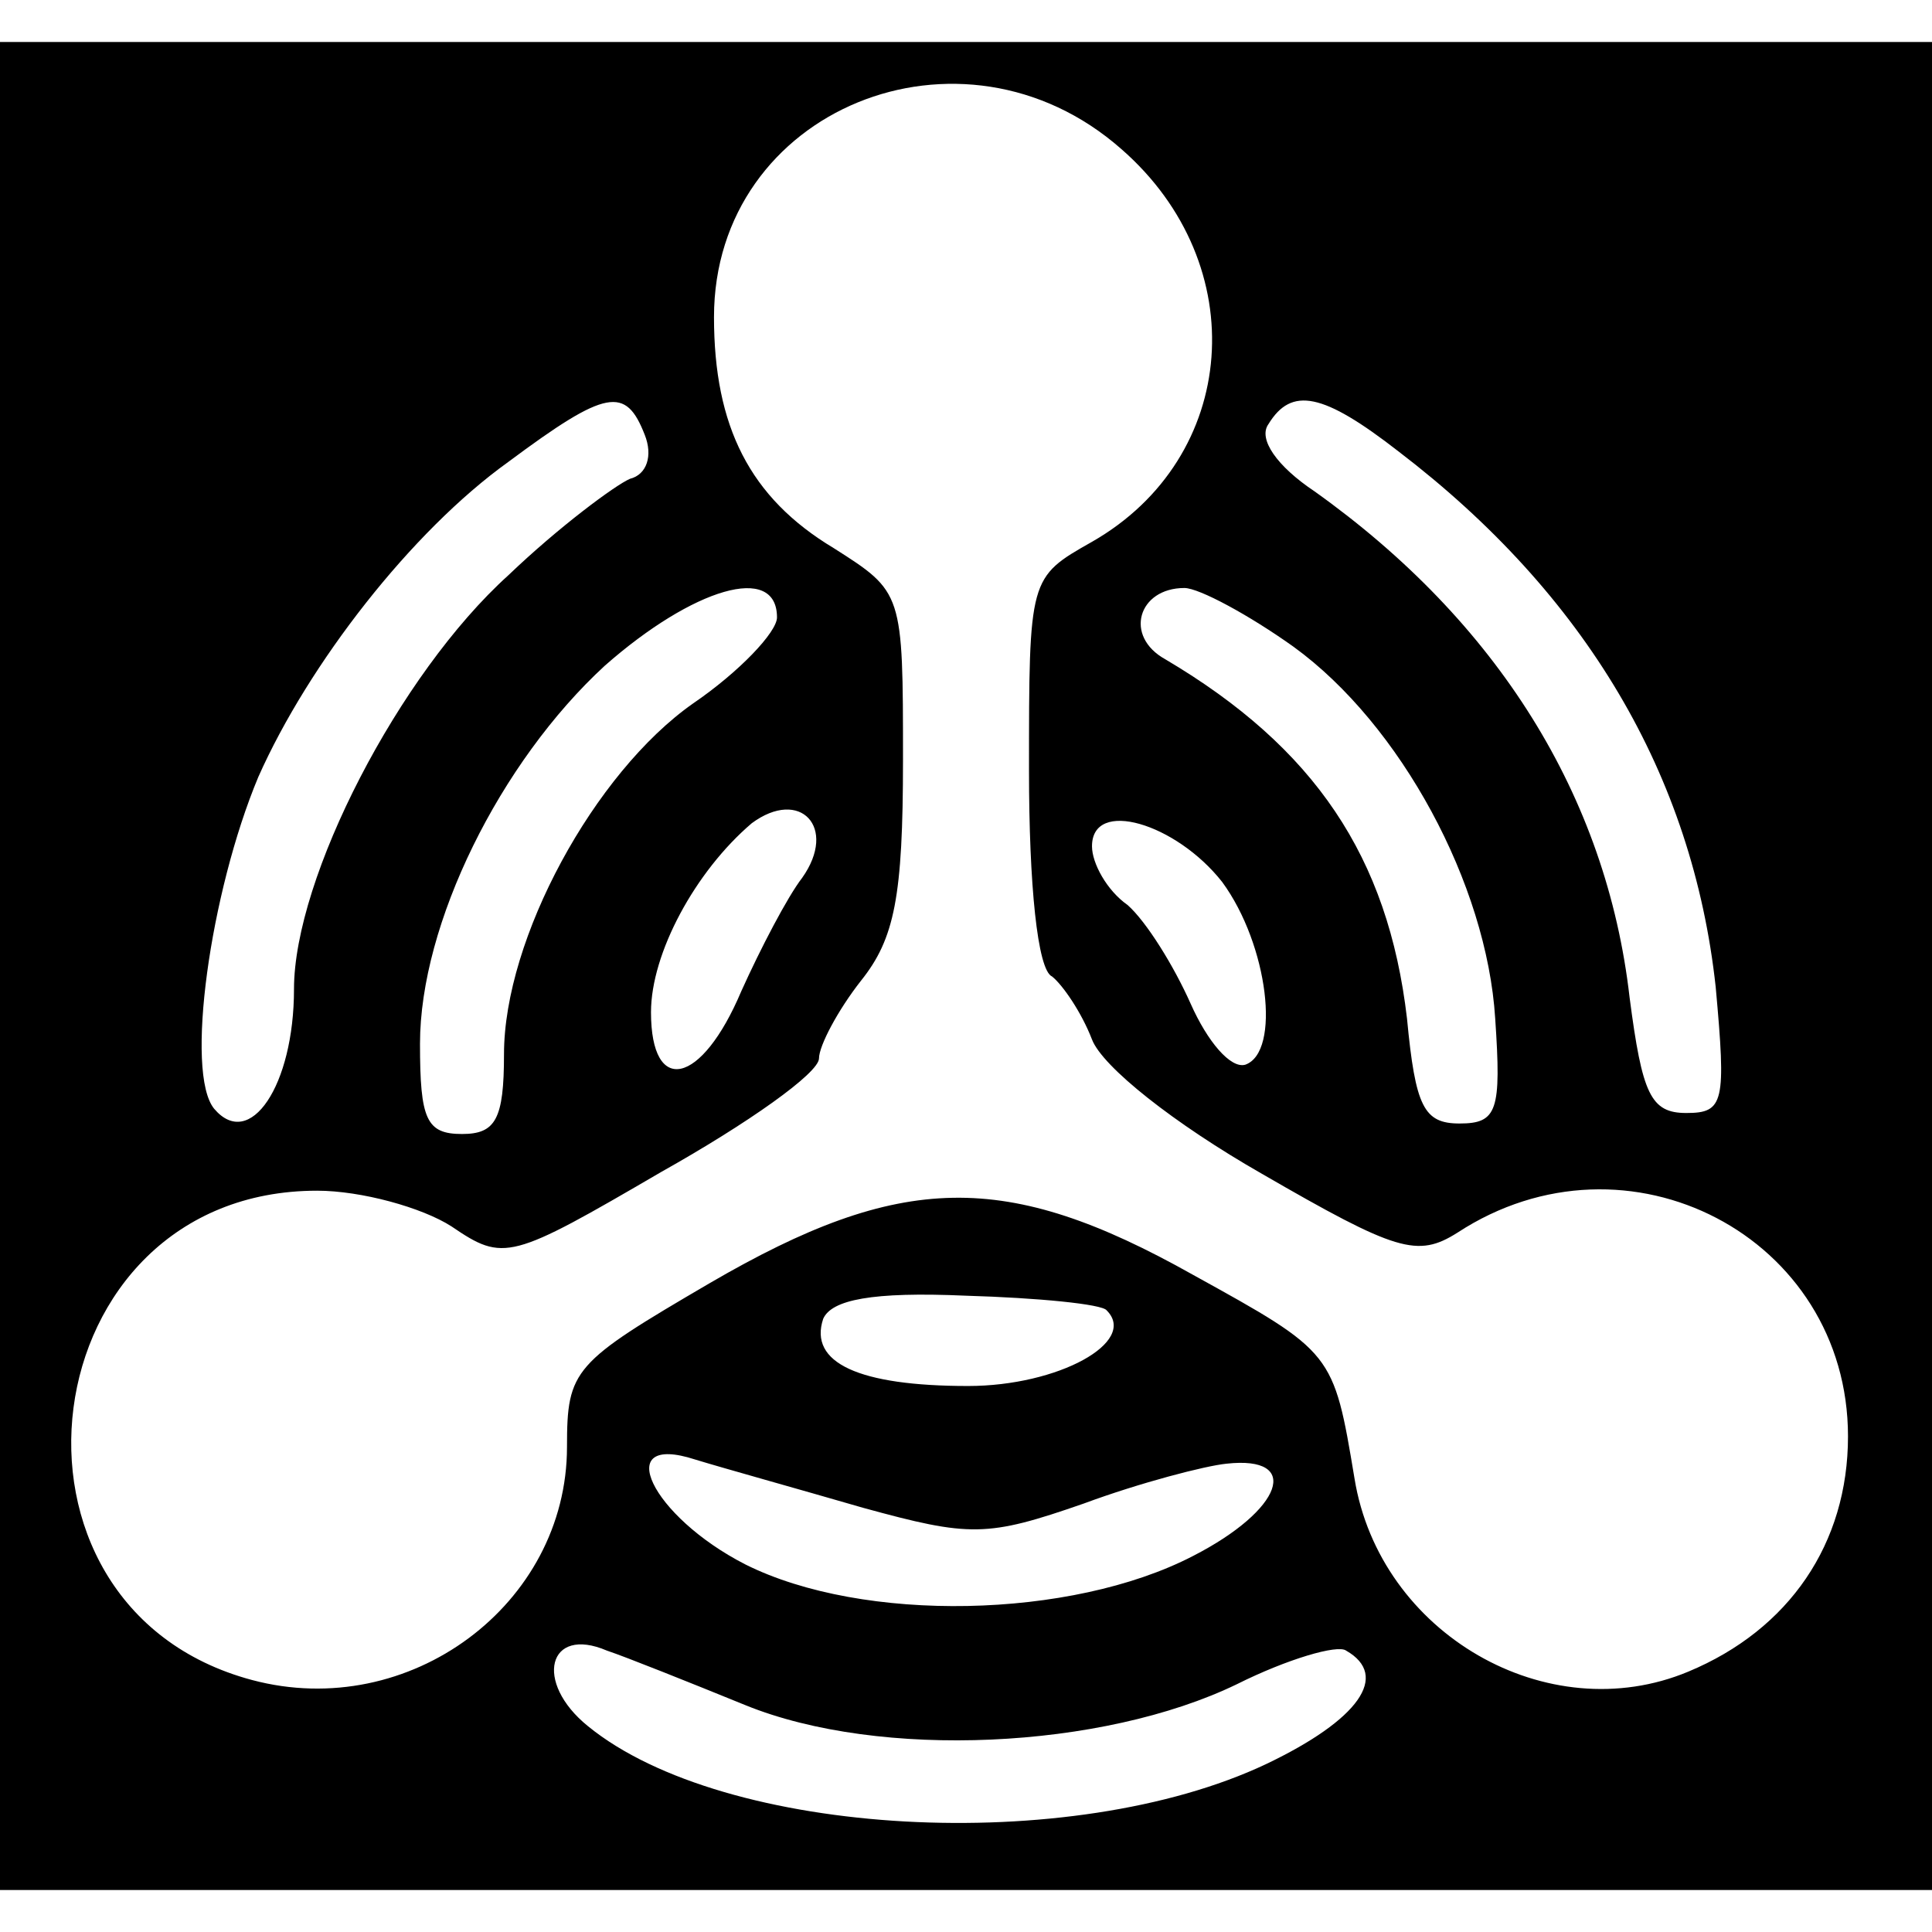 <?xml version="1.0" standalone="no"?>
<!DOCTYPE svg PUBLIC "-//W3C//DTD SVG 20010904//EN"
 "http://www.w3.org/TR/2001/REC-SVG-20010904/DTD/svg10.dtd">
<svg version="1.0" xmlns="http://www.w3.org/2000/svg"
 width="92pt" height="92pt" viewBox="0 0 92 92"
 preserveAspectRatio="xMidYMid meet">
<g transform="translate(0,92) scale(0.1,-0.1)"
fill="#000000" stroke="none">
<path d="M0 460 l0 -440 460 0 460 0 0 440 0 440 -460 0 -460 0 0 -440z m534
389 c63 -55 56 -147 -14 -187 -30 -17 -30 -17 -30 -109 0 -54 4 -95 11 -98 5
-4 14 -17 19 -30 5 -13 39 -40 81 -64 64 -37 74 -40 93 -28 81 53 186 -2 186
-97 0 -51 -28 -92 -76 -112 -67 -28 -147 18 -159 92 -10 60 -10 60 -77 97 -89
50 -139 49 -230 -4 -65 -38 -68 -41 -68 -78 0 -75 -75 -131 -150 -111 -131 35
-106 233 31 233 21 0 50 -8 64 -17 25 -17 28 -16 100 26 41 23 75 47 75 54 0
6 9 23 20 37 16 20 20 40 20 105 0 80 0 80 -33 101 -40 24 -57 58 -57 110 0
99 118 147 194 80z m-227 -136 c4 -10 1 -19 -7 -21 -7 -3 -34 -23 -58 -46 -52
-47 -102 -144 -102 -197 0 -46 -21 -77 -38 -57 -14 17 -2 103 21 158 24 54 73
117 119 150 47 35 56 36 65 13z m359 -8 c89 -68 140 -154 151 -255 5 -55 4
-60 -14 -60 -17 0 -21 9 -27 55 -11 96 -63 179 -150 241 -18 12 -27 25 -22 32
11 18 26 15 62 -13z m-296 -79 c0 -7 -18 -26 -40 -41 -47 -33 -90 -112 -90
-167 0 -31 -4 -38 -20 -38 -17 0 -20 7 -20 43 0 57 38 134 88 180 42 37 82 49
82 23z m246 -14 c51 -37 92 -113 96 -177 3 -44 1 -50 -17 -50 -17 0 -21 8 -25
50 -9 77 -44 129 -115 171 -20 11 -13 34 9 34 7 0 31 -13 52 -28z m-234 -110
c-7 -9 -20 -34 -29 -54 -19 -45 -43 -50 -43 -10 0 28 21 67 48 90 23 17 41 -2
24 -26z m200 -2 c22 -30 28 -81 11 -87 -7 -2 -18 11 -26 29 -8 18 -21 39 -30
47 -10 7 -17 20 -17 28 0 23 40 11 62 -17z m-55 -204 c15 -15 -23 -36 -66 -36
-52 0 -76 11 -69 32 4 9 23 13 68 11 34 -1 65 -4 67 -7z m-116 -94 c51 -14 59
-14 105 2 27 10 58 18 68 19 36 4 27 -22 -16 -44 -58 -30 -157 -32 -213 -4
-45 23 -64 63 -24 50 13 -4 49 -14 80 -23z m-56 -94 c64 -26 170 -21 234 10
24 12 48 19 52 16 21 -12 6 -33 -38 -54 -93 -44 -258 -35 -323 18 -26 21 -19
48 9 36 9 -3 39 -15 66 -26z"/>
</g>
</svg>
